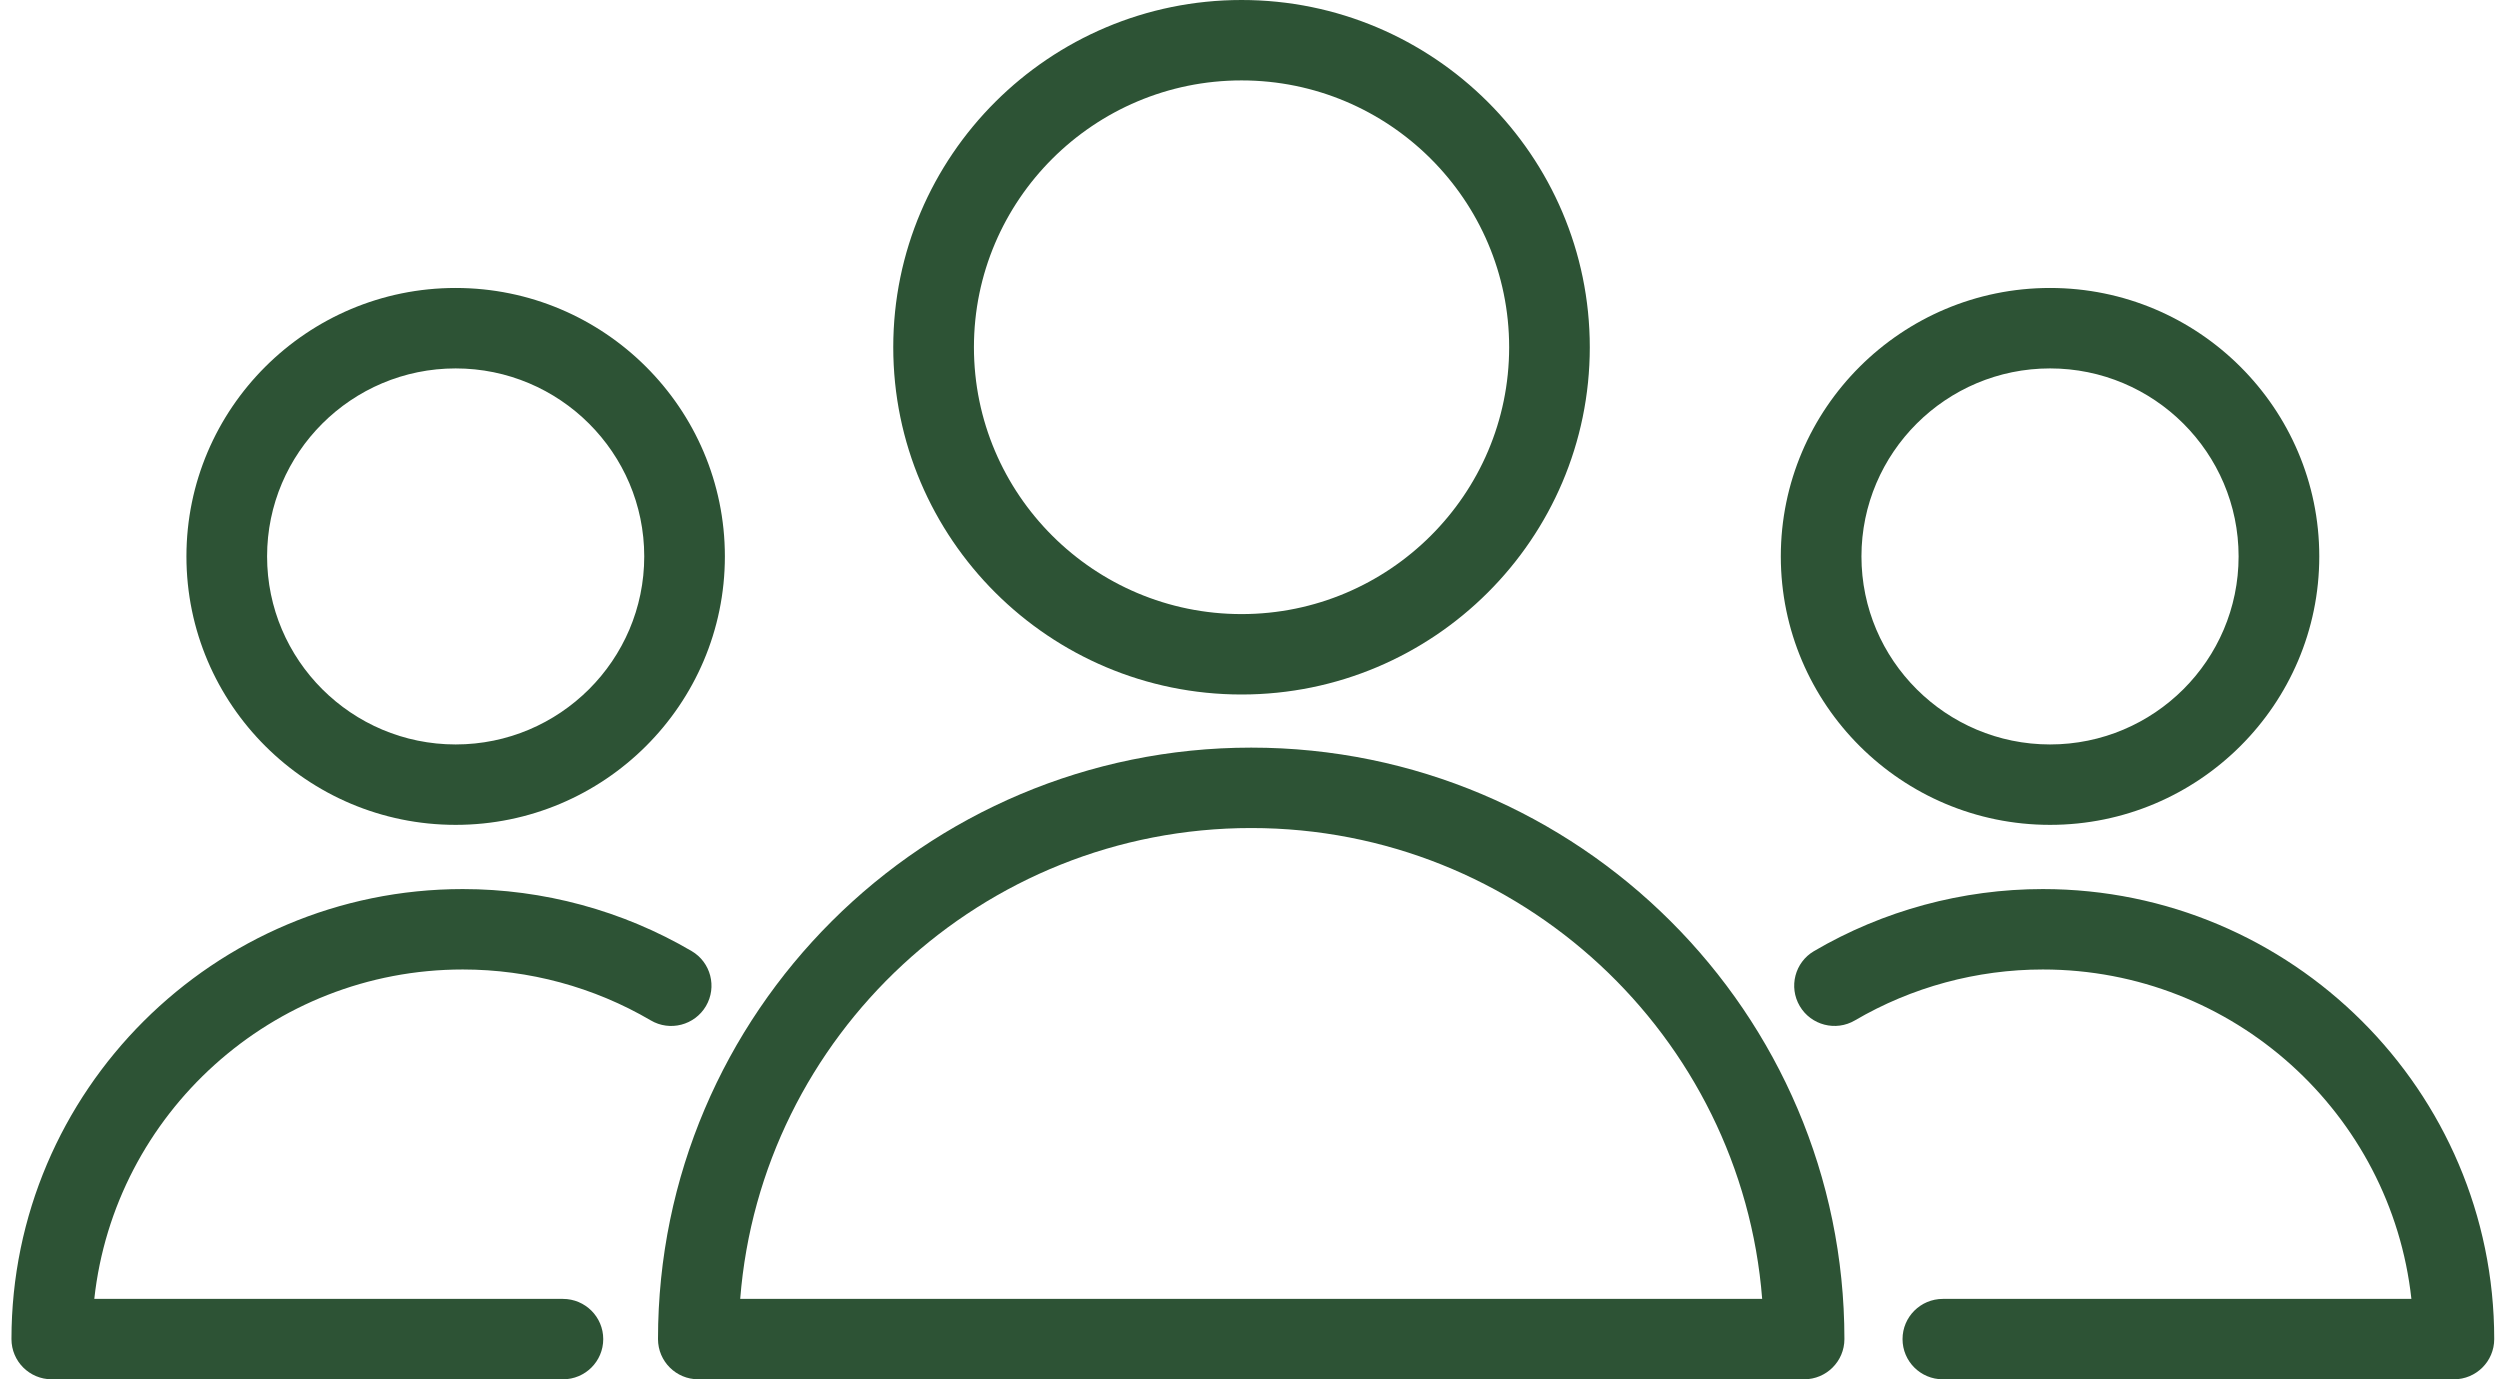 <svg width="145" height="80" viewBox="0 0 145 80" fill="none" xmlns="http://www.w3.org/2000/svg">
<path d="M42.932 75.336C44.13 60.077 56.966 48.026 72.57 48.026C88.174 48.026 101.01 60.077 102.206 75.336H42.932ZM72.57 43.362C53.599 43.362 38.164 58.751 38.164 77.668C38.164 78.955 39.21 80 40.502 80H104.638C105.928 80 106.976 78.955 106.976 77.668C106.976 58.751 91.541 43.362 72.57 43.362Z" fill="#2D5335"/>
<path d="M72.01 4.664C80.567 4.664 87.531 11.607 87.531 20.14C87.531 28.674 80.567 35.617 72.01 35.617C63.45 35.617 56.488 28.674 56.488 20.14C56.488 11.607 63.45 4.664 72.01 4.664ZM72.01 40.281C83.146 40.281 92.208 31.247 92.208 20.14C92.208 9.034 83.146 0 72.01 0C60.871 0 51.809 9.034 51.809 20.14C51.809 31.247 60.871 40.281 72.01 40.281Z" fill="#2D5335"/>
<path d="M26.842 56.23C30.679 56.23 34.45 57.25 37.743 59.182C38.856 59.839 40.291 59.463 40.944 58.355C41.597 57.245 41.228 55.814 40.113 55.161C36.101 52.81 31.512 51.566 26.842 51.566C12.409 51.566 0.665 63.277 0.665 77.668C0.665 78.957 1.711 80 3.004 80H32.65C33.942 80 34.988 78.957 34.988 77.668C34.988 76.381 33.942 75.336 32.65 75.336H5.469C6.638 64.609 15.778 56.23 26.842 56.23Z" fill="#2D5335"/>
<path d="M26.428 21.368C32.458 21.368 37.366 26.258 37.366 32.272C37.366 38.286 32.46 43.178 26.428 43.178C20.397 43.178 15.491 38.286 15.491 32.272C15.491 26.258 20.397 21.368 26.428 21.368ZM26.428 47.842C35.038 47.842 42.043 40.858 42.043 32.272C42.043 23.687 35.039 16.702 26.428 16.702C17.817 16.702 10.813 23.687 10.813 32.272C10.813 40.857 17.817 47.842 26.428 47.842Z" fill="#2D5335"/>
<path d="M118.486 51.566C113.818 51.566 109.23 52.811 105.217 55.161C104.102 55.814 103.732 57.243 104.386 58.353C105.041 59.466 106.48 59.835 107.587 59.182C110.882 57.252 114.651 56.23 118.486 56.23C129.552 56.23 138.69 64.608 139.861 75.336H112.685C111.394 75.336 110.347 76.381 110.347 77.668C110.347 78.957 111.394 80 112.685 80H142.326C143.617 80 144.665 78.957 144.665 77.668C144.665 63.275 132.921 51.566 118.486 51.566Z" fill="#2D5335"/>
<path d="M118.903 21.368C124.933 21.368 129.839 26.258 129.839 32.272C129.839 38.286 124.935 43.178 118.903 43.178C112.872 43.178 107.964 38.286 107.964 32.272C107.966 26.258 112.872 21.368 118.903 21.368ZM118.903 47.842C127.511 47.842 134.518 40.858 134.518 32.272C134.518 23.687 127.513 16.702 118.903 16.702C110.292 16.702 103.287 23.687 103.287 32.272C103.289 40.857 110.292 47.842 118.903 47.842Z" fill="#2D5335"/>
</svg>
